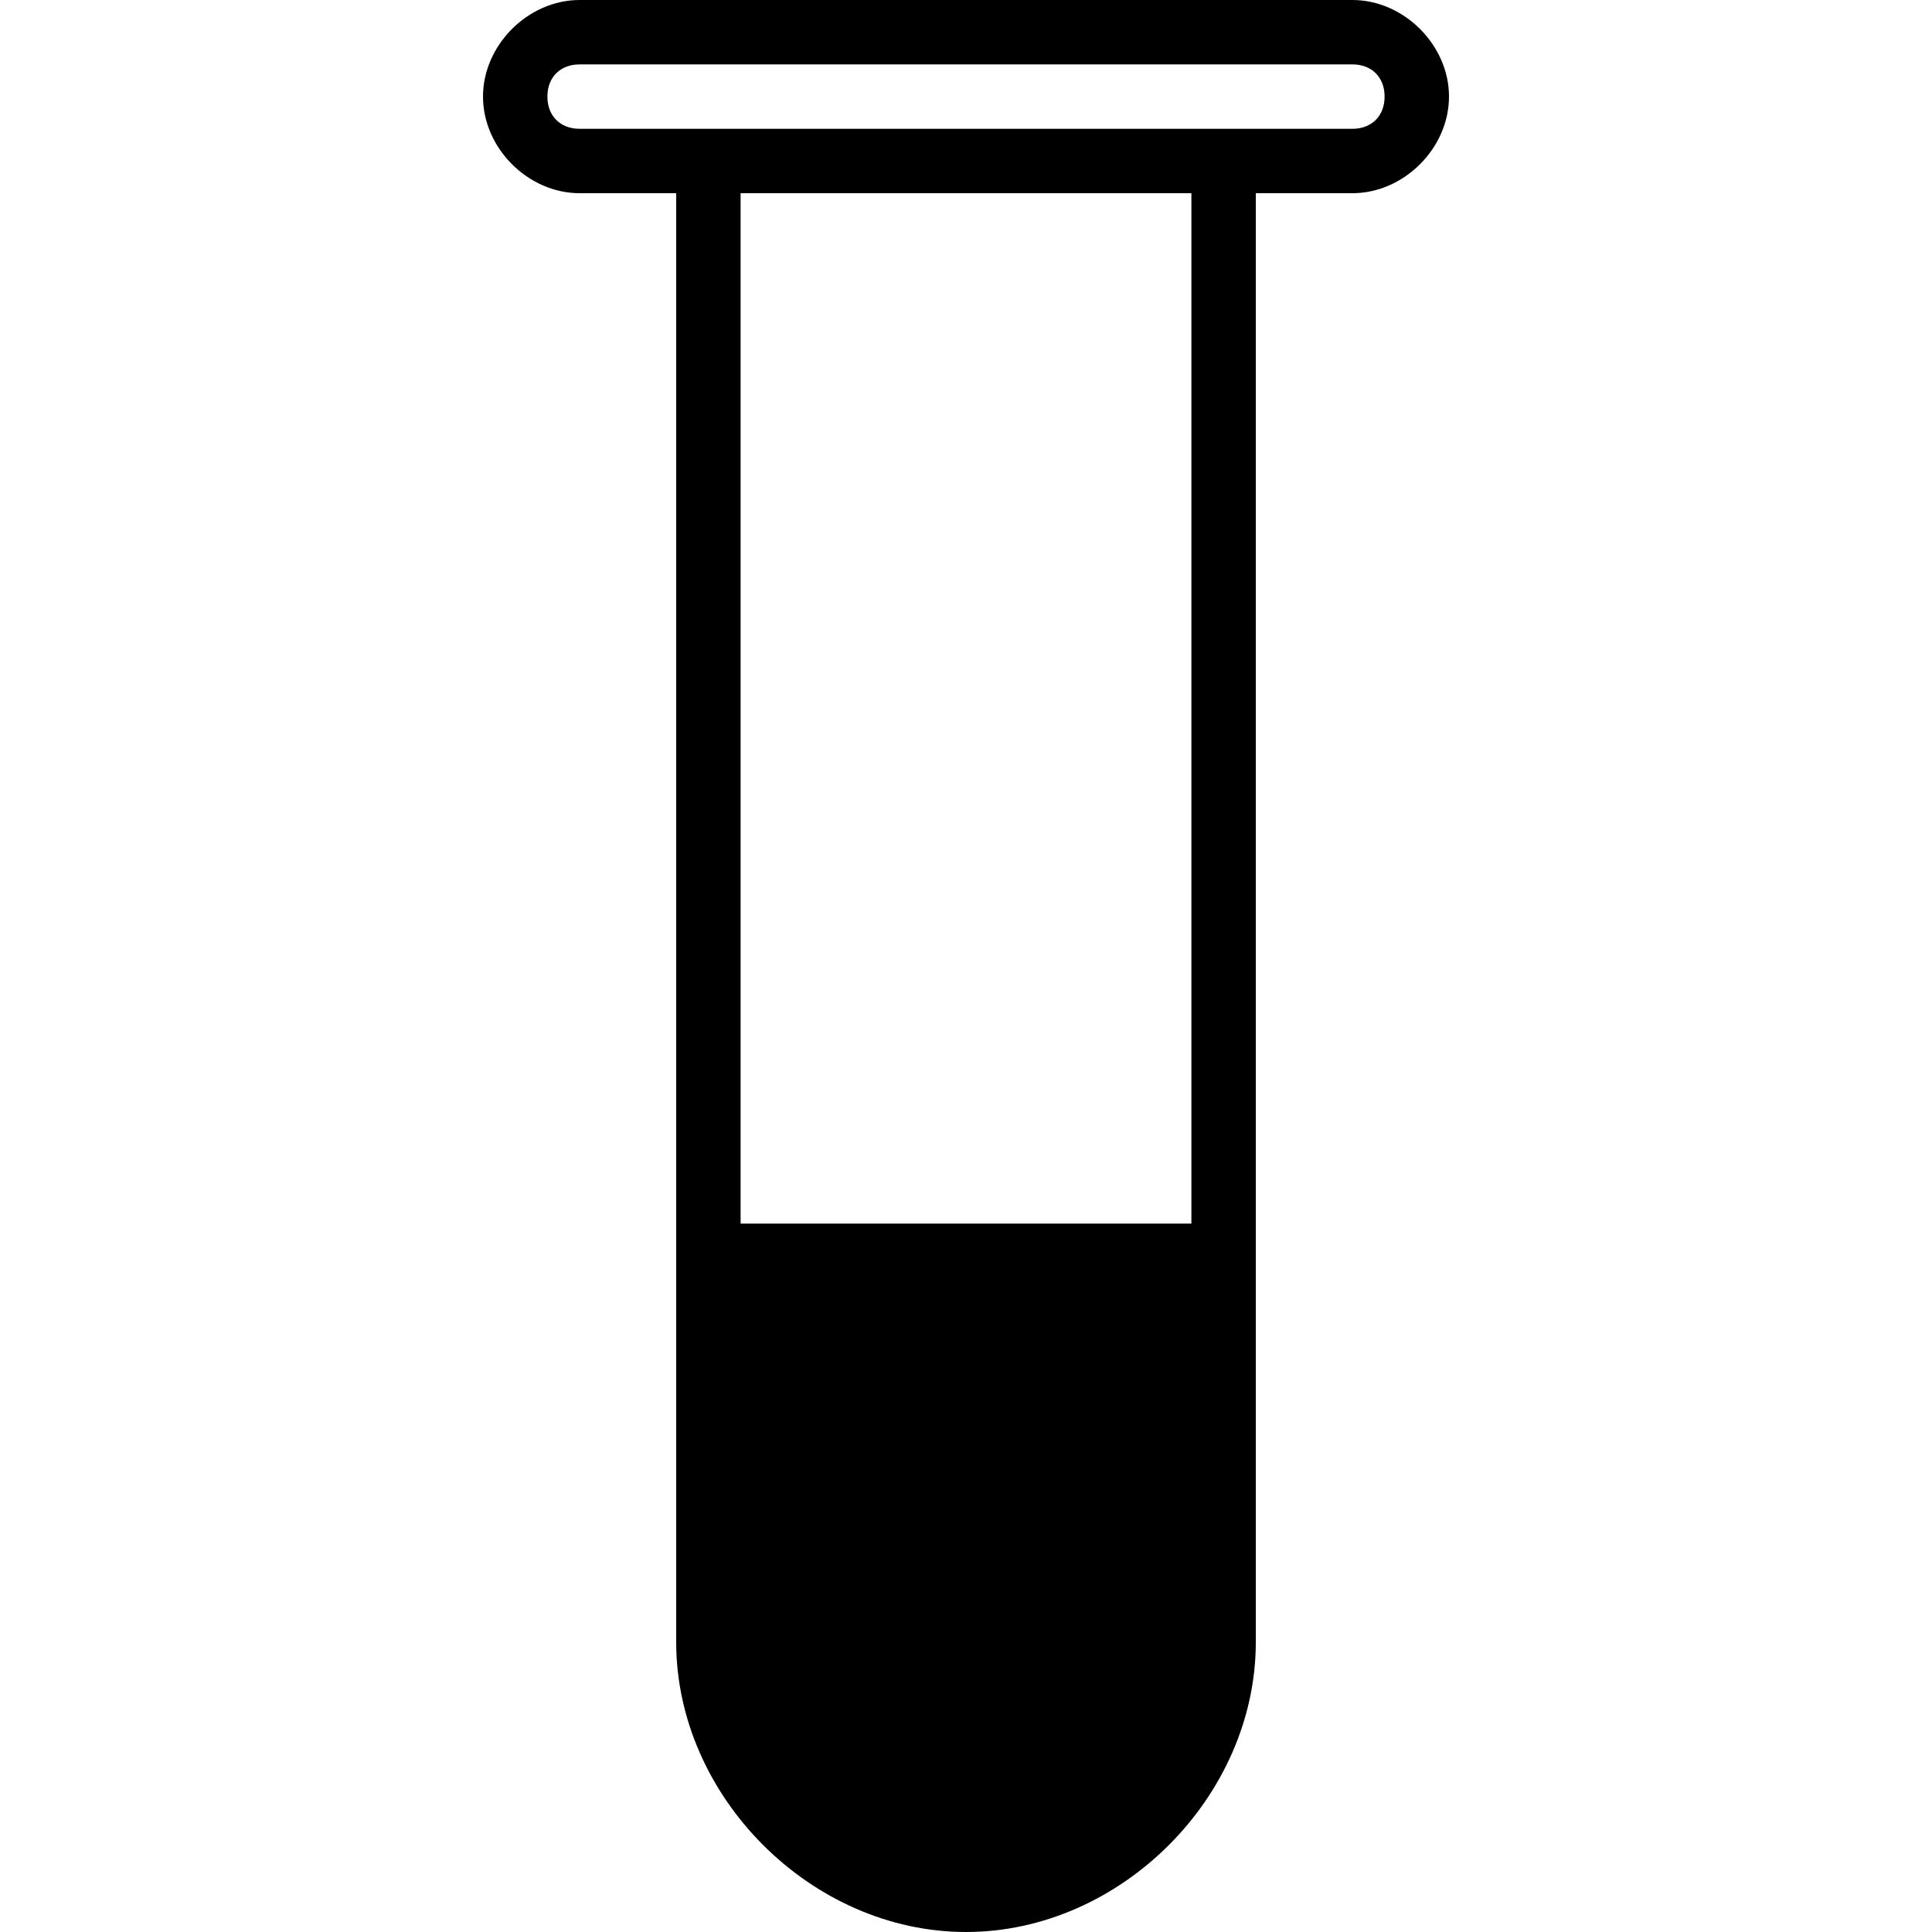 <?xml version="1.0" encoding="utf-8"?>
<!-- Generator: Adobe Illustrator 19.0.0, SVG Export Plug-In . SVG Version: 6.00 Build 0)  -->
<svg version="1.1" id="Layer_1" xmlns="http://www.w3.org/2000/svg" xmlns:xlink="http://www.w3.org/1999/xlink" x="0px" y="0px"
	 viewBox="0 0 30 30" style="enable-background:new 0 0 30 30;" xml:space="preserve">
<path d="M21,0H9C8.2,0,7.5,0.7,7.5,1.5S8.2,3,9,3h1.5v16.5v6c0,2.4,2.1,4.5,4.5,4.5s4.5-2.1,4.5-4.5v-6V3H21c0.8,0,1.5-0.7,1.5-1.5
	S21.8,0,21,0z M18.5,19h-7V3h7V19z M21,2h-2h-8H9C8.7,2,8.5,1.8,8.5,1.5S8.7,1,9,1h12c0.3,0,0.5,0.2,0.5,0.5S21.3,2,21,2z"/>
</svg>
